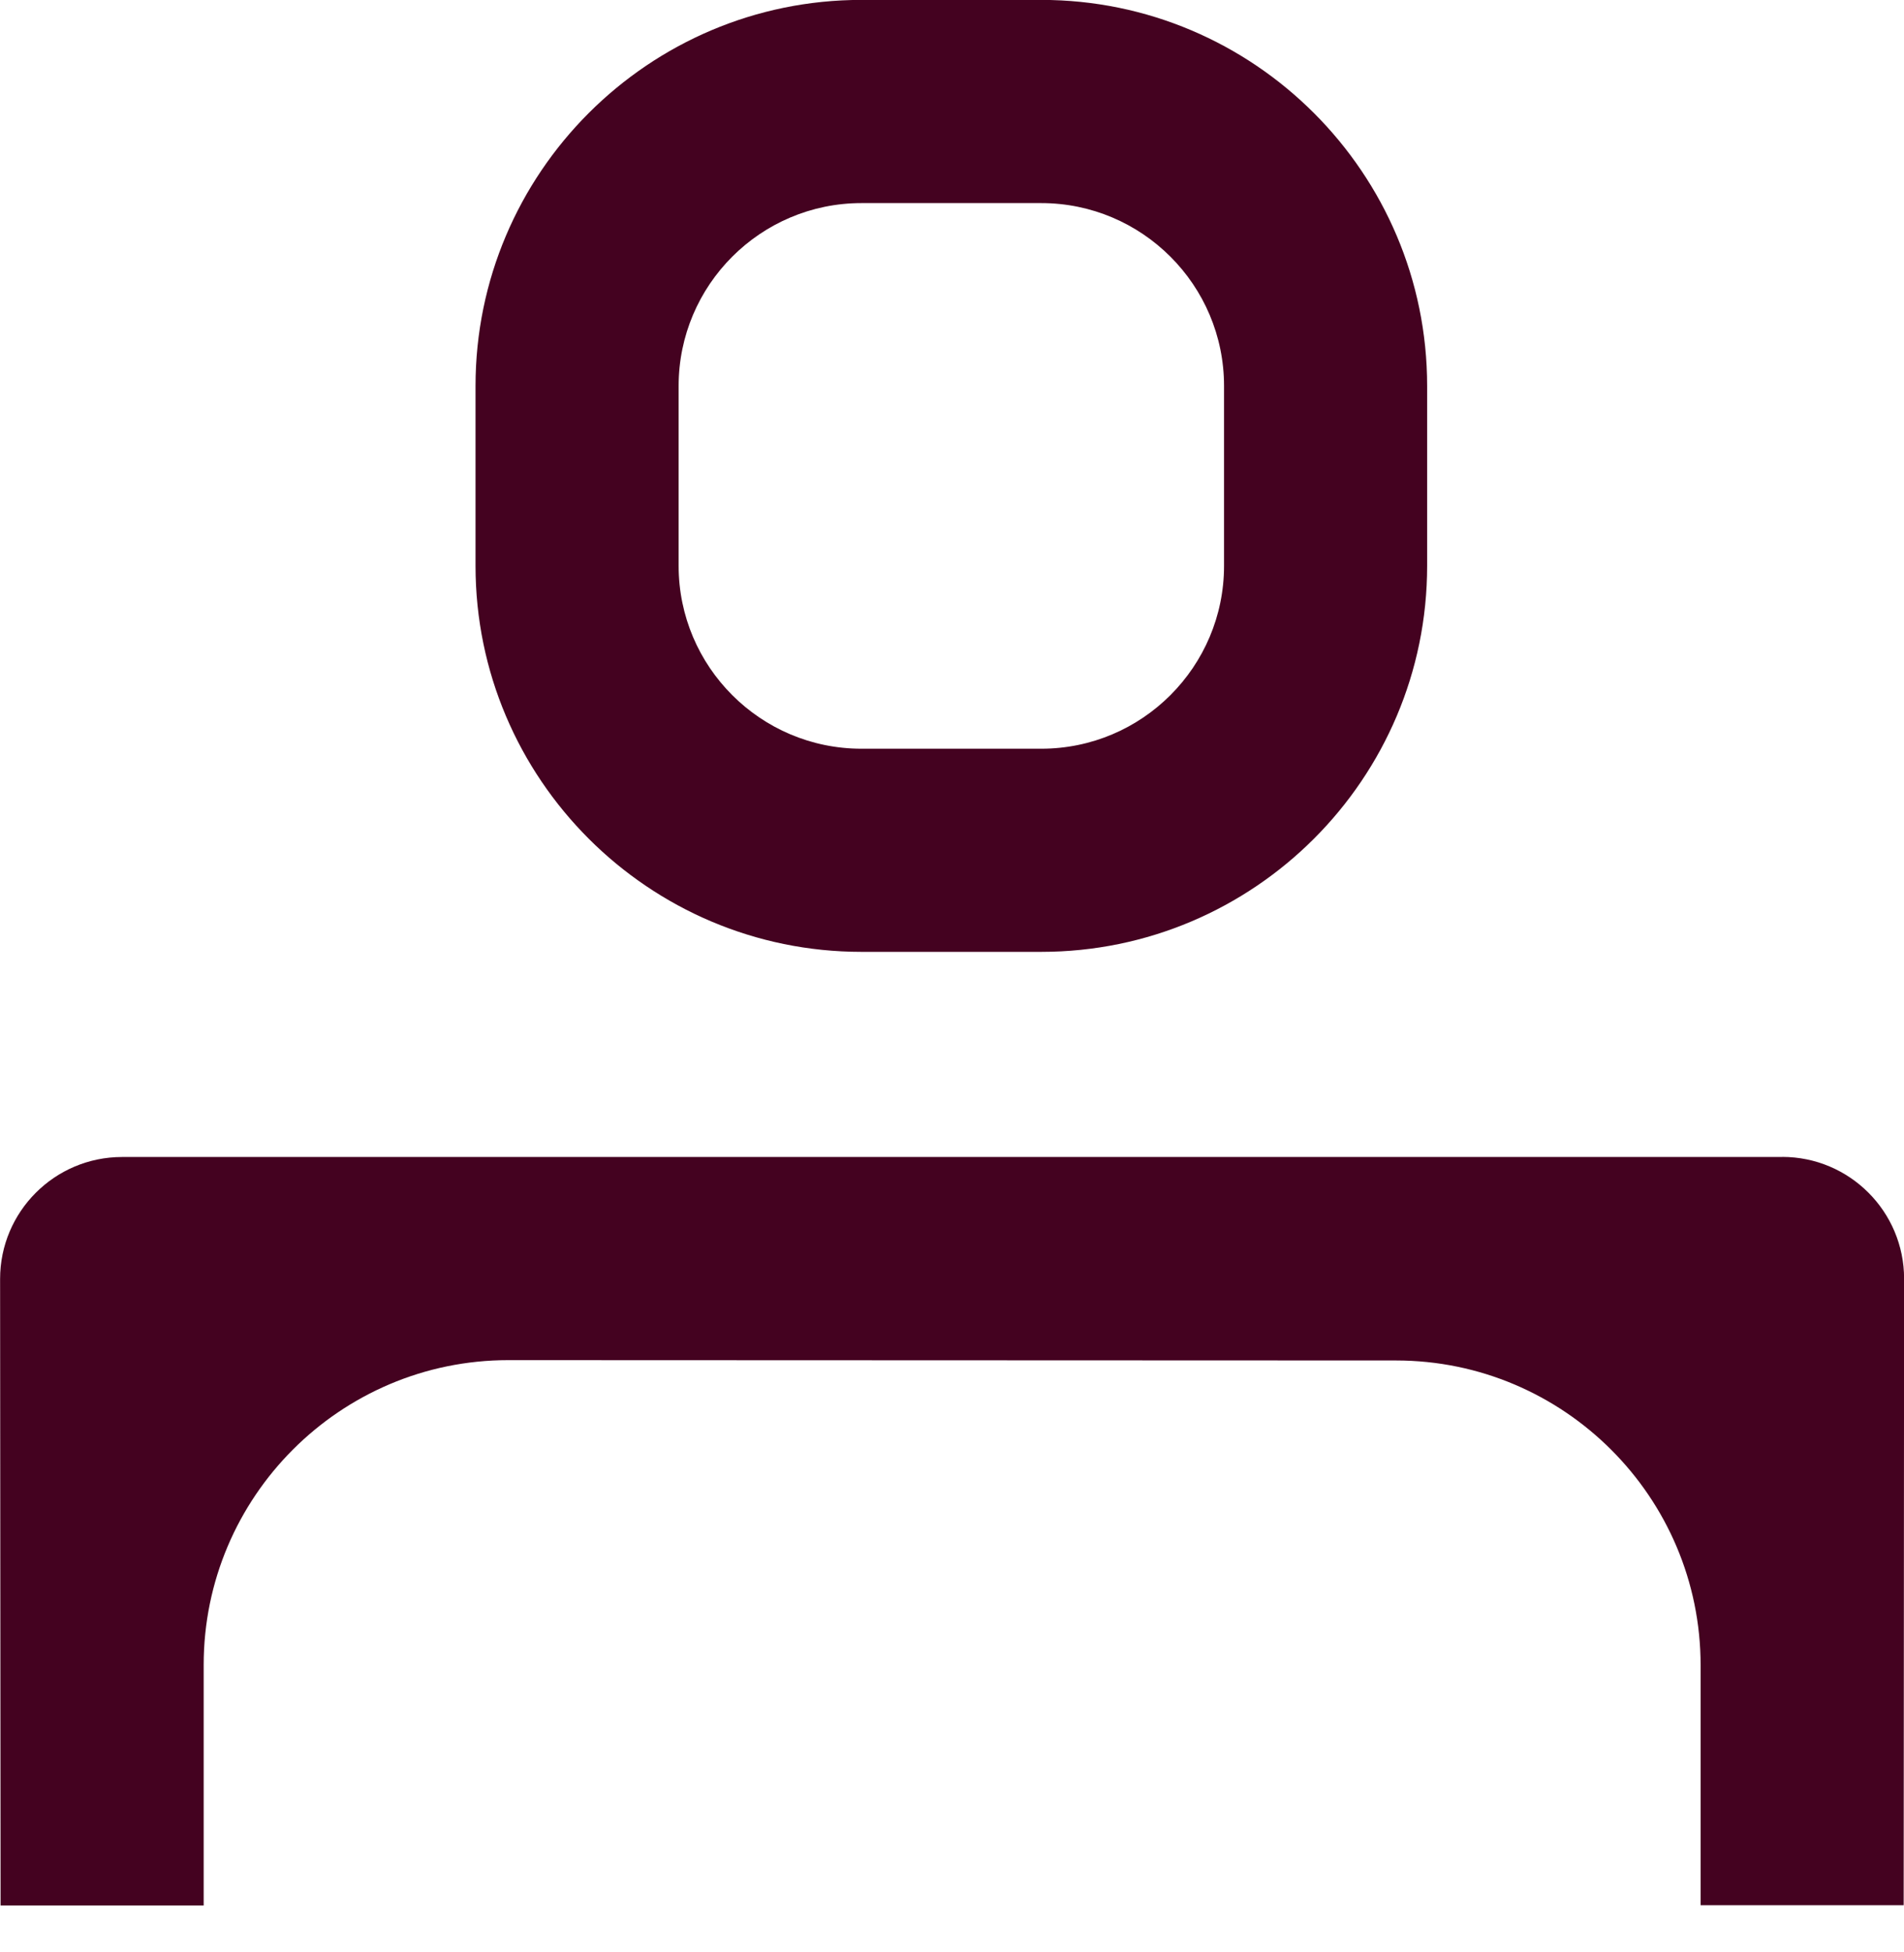 <svg width="40" height="41" viewBox="0 0 40 41" fill="none" xmlns="http://www.w3.org/2000/svg">
<g id="Asset 6 3" clip-path="url(#clip0_7404_49369)">
<g id="Icons">
<g id="Group">
<path id="Vector" d="M21.875 -0.002H18.097C13.627 -0.002 9.99 3.635 9.99 8.105V11.883C9.99 16.353 13.627 19.989 18.097 19.989H21.875C26.345 19.989 29.982 16.353 29.982 11.883V8.105C29.982 3.635 26.345 -0.002 21.875 -0.002ZM25.715 11.883C25.715 14.001 23.993 15.723 21.875 15.723H18.097C15.979 15.723 14.257 14.001 14.257 11.883V8.105C14.257 5.987 15.979 4.265 18.097 4.265H21.875C23.993 4.265 25.715 5.987 25.715 8.105V11.883Z" fill="#440220"/>
<path id="Vector_2" d="M37.442 24.297H2.562C1.149 24.298 0.002 25.445 0.002 26.858L0.012 40.015H4.279V34.963C4.279 31.434 7.149 28.563 10.679 28.563L29.327 28.57C32.856 28.57 35.727 31.441 35.727 34.97V40.01H39.993L40.002 26.855C40.002 25.442 38.855 24.295 37.442 24.295V24.297Z" fill="#440220"/>
</g>
</g>
</g>
<defs>
<clipPath id="clip0_7404_49369">
<rect width="40" height="40.017" fill="white"/>
</clipPath>
</defs>
</svg>
